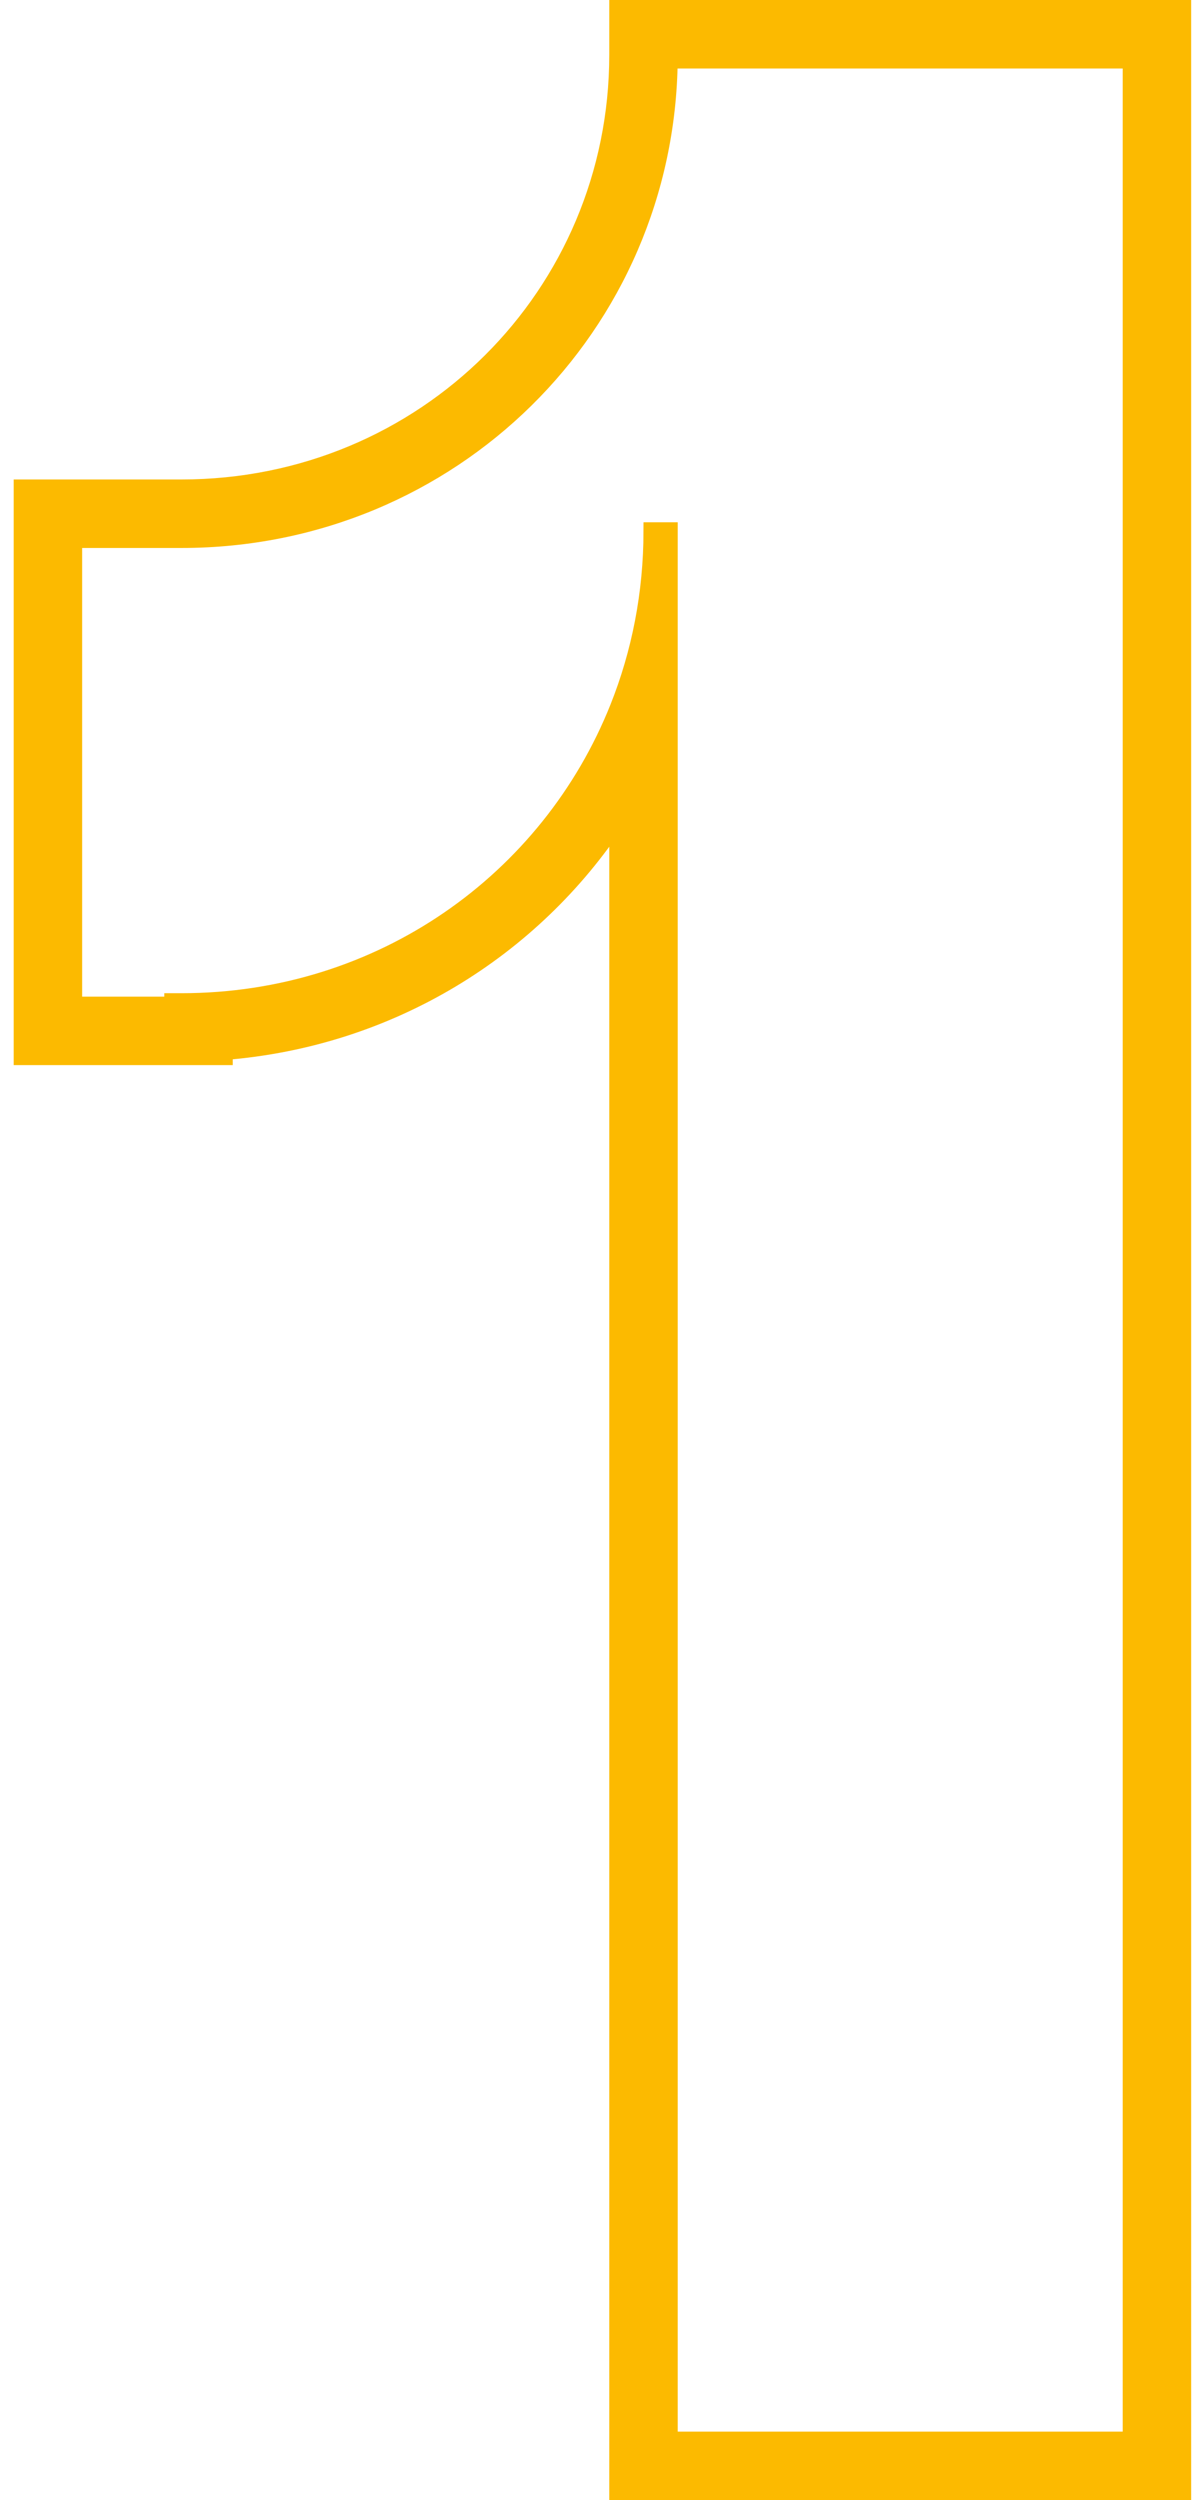 <svg width="70" height="146" viewBox="0 0 70 146" fill="none" xmlns="http://www.w3.org/2000/svg">
<path d="M36.6 0.5H36.1V1V3.2C36.1 17.208 24.831 28.5 10.6 28.5H1.8H1.3V29V61.2V61.7H1.8H12.6H13.1V61.401C22.769 60.635 31.097 55.458 36.1 47.852V145V145.5H36.6H68.6H69.1V145V1V0.5H68.6H36.6ZM38.6 31H38.1C38.1 34.665 37.404 38.149 36.136 41.328C32.099 51.448 22.262 58.5 10.6 58.5H10.1V58.7H4.3V31.5H10.6C26.372 31.5 38.939 19.039 39.099 3.5H66.1V142.5H39.1V31H38.6Z" fill="#FCBA00" stroke="#FCBA00"/>
</svg>
